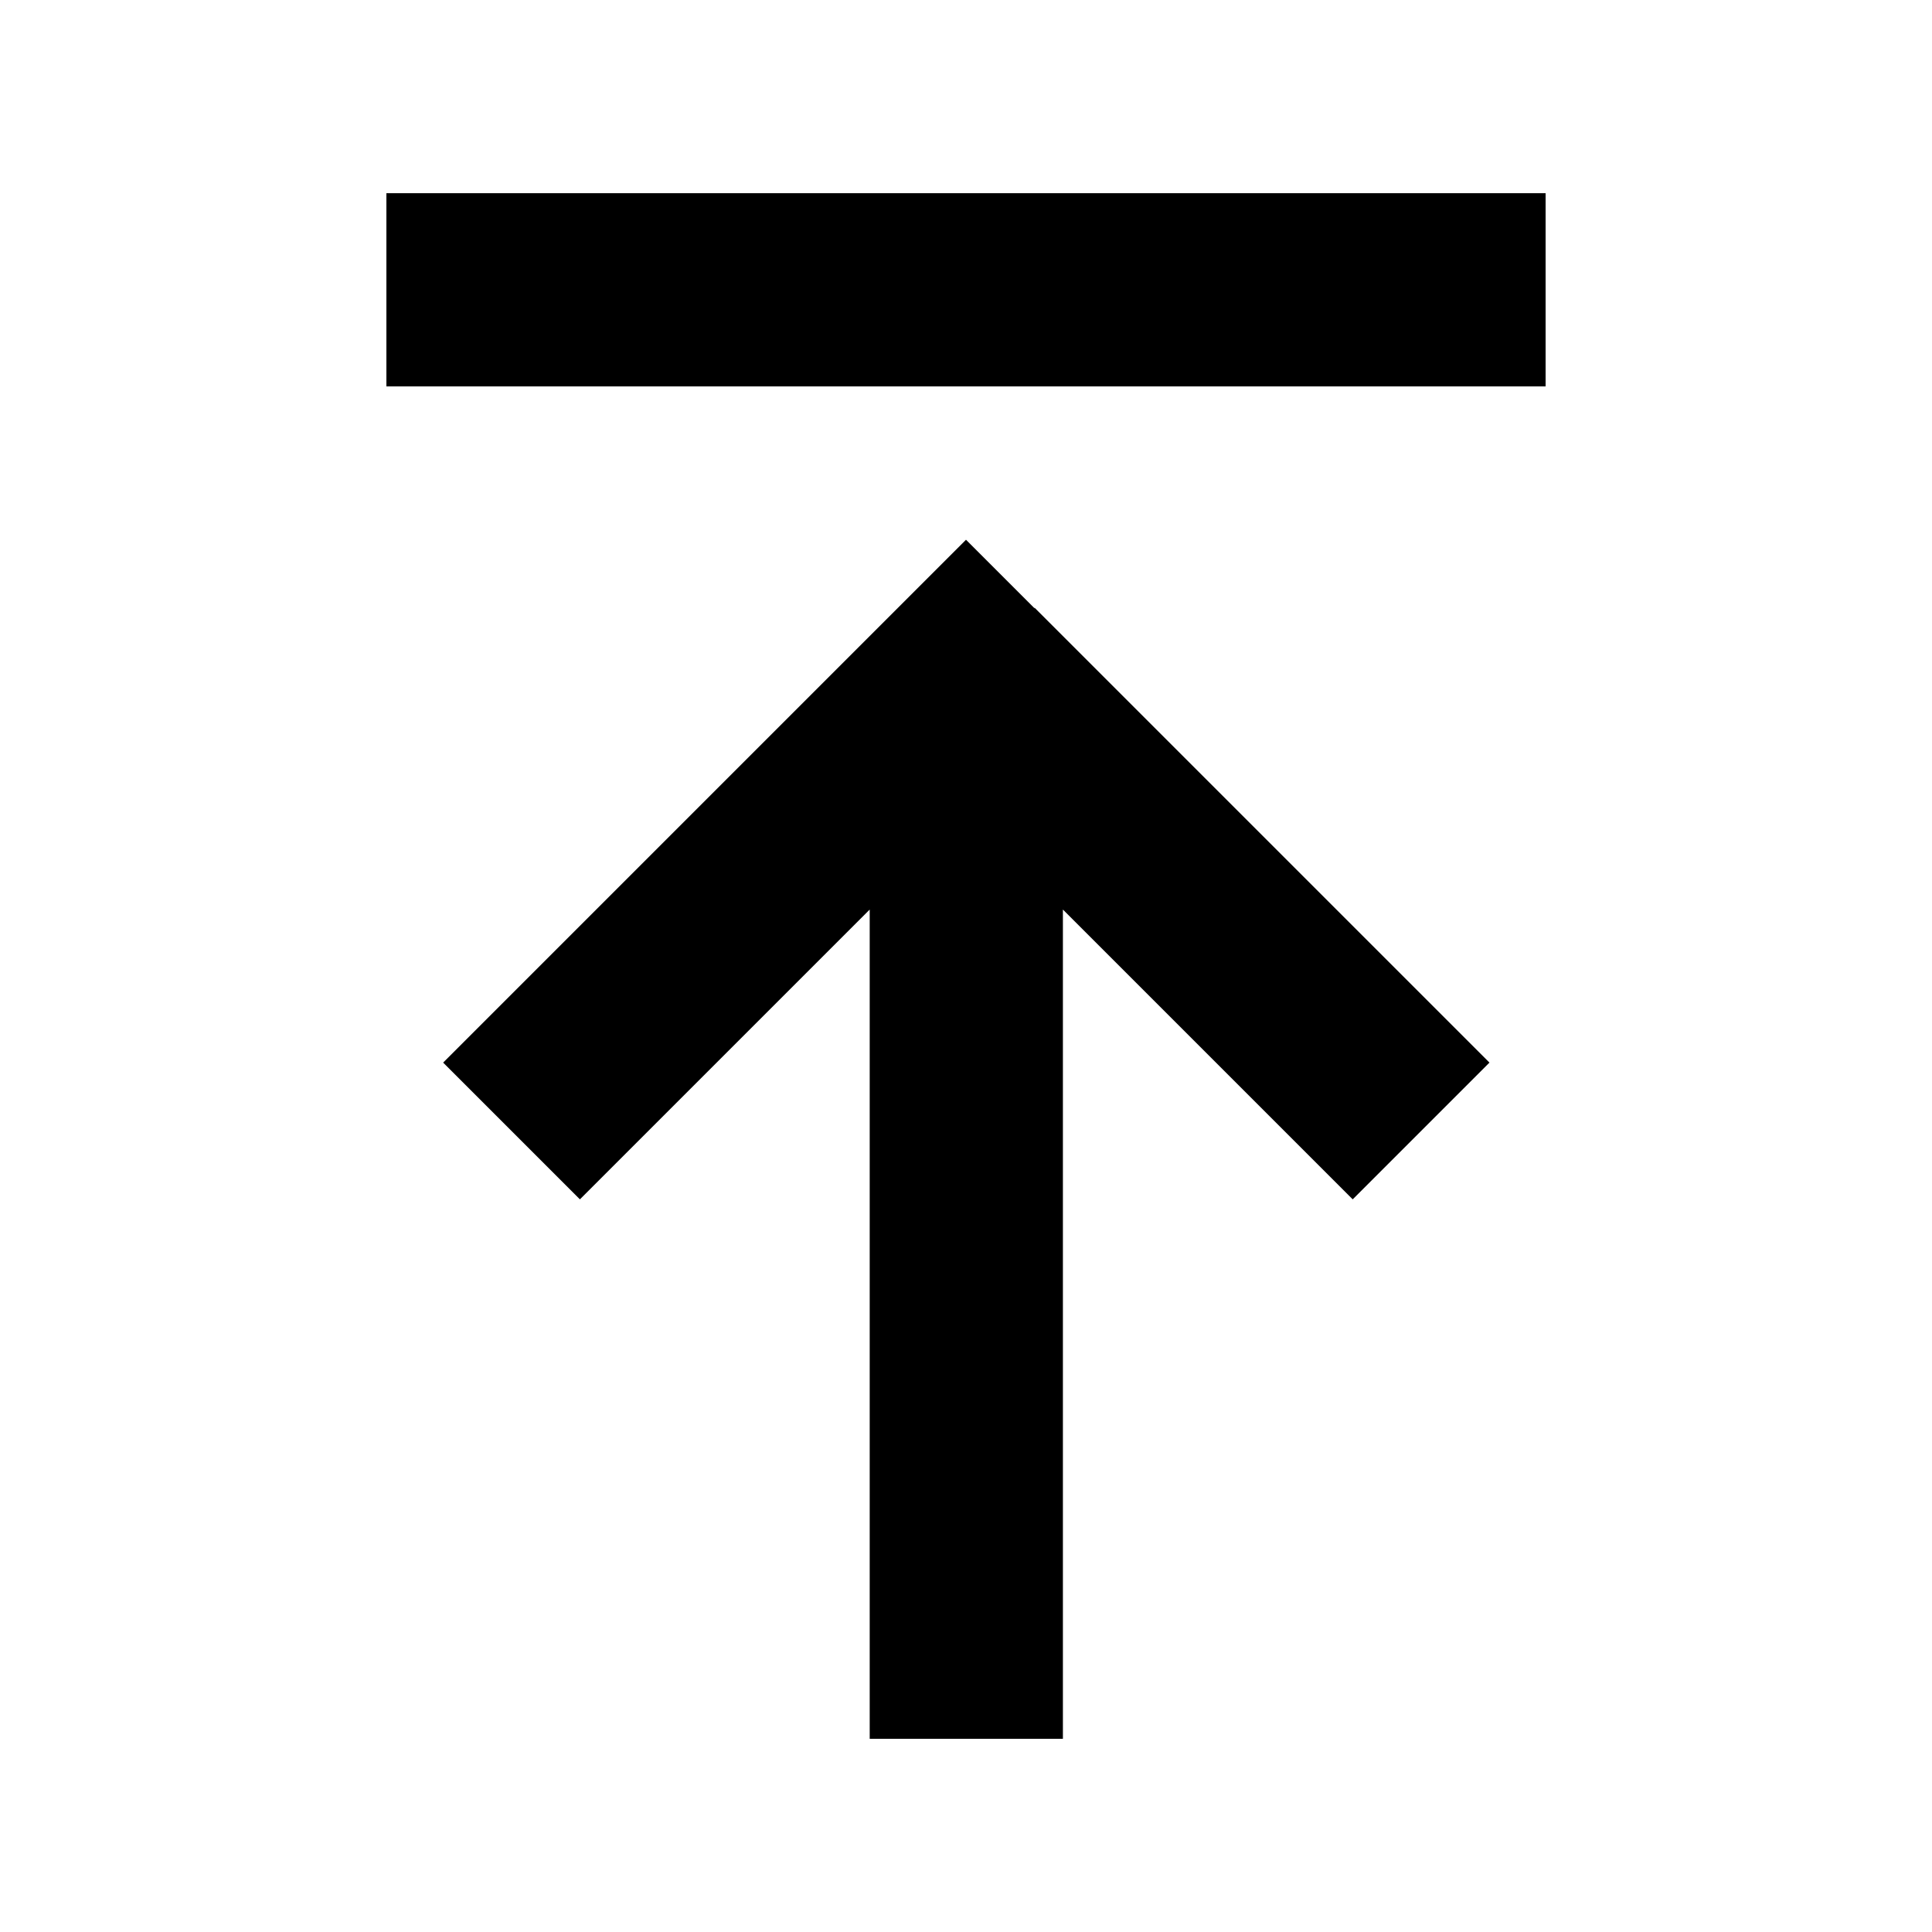 <svg xmlns="http://www.w3.org/2000/svg" viewBox="0 0 640 640"><!--! Font Awesome Pro 7.1.0 by @fontawesome - https://fontawesome.com License - https://fontawesome.com/license (Commercial License) Copyright 2025 Fonticons, Inc. --><path fill="currentColor" d="M160 64L128 64L128 128L512 128L512 64L160 64zM342.6 201.4L320 178.8L297.4 201.4L169.4 329.4L146.8 352L192.1 397.3C198.7 390.7 230.7 358.7 288.1 301.3L288.1 576L352.1 576L352.1 301.3C409.5 358.7 441.5 390.7 448.1 397.3L493.4 352L470.8 329.4L342.8 201.4z"/></svg>